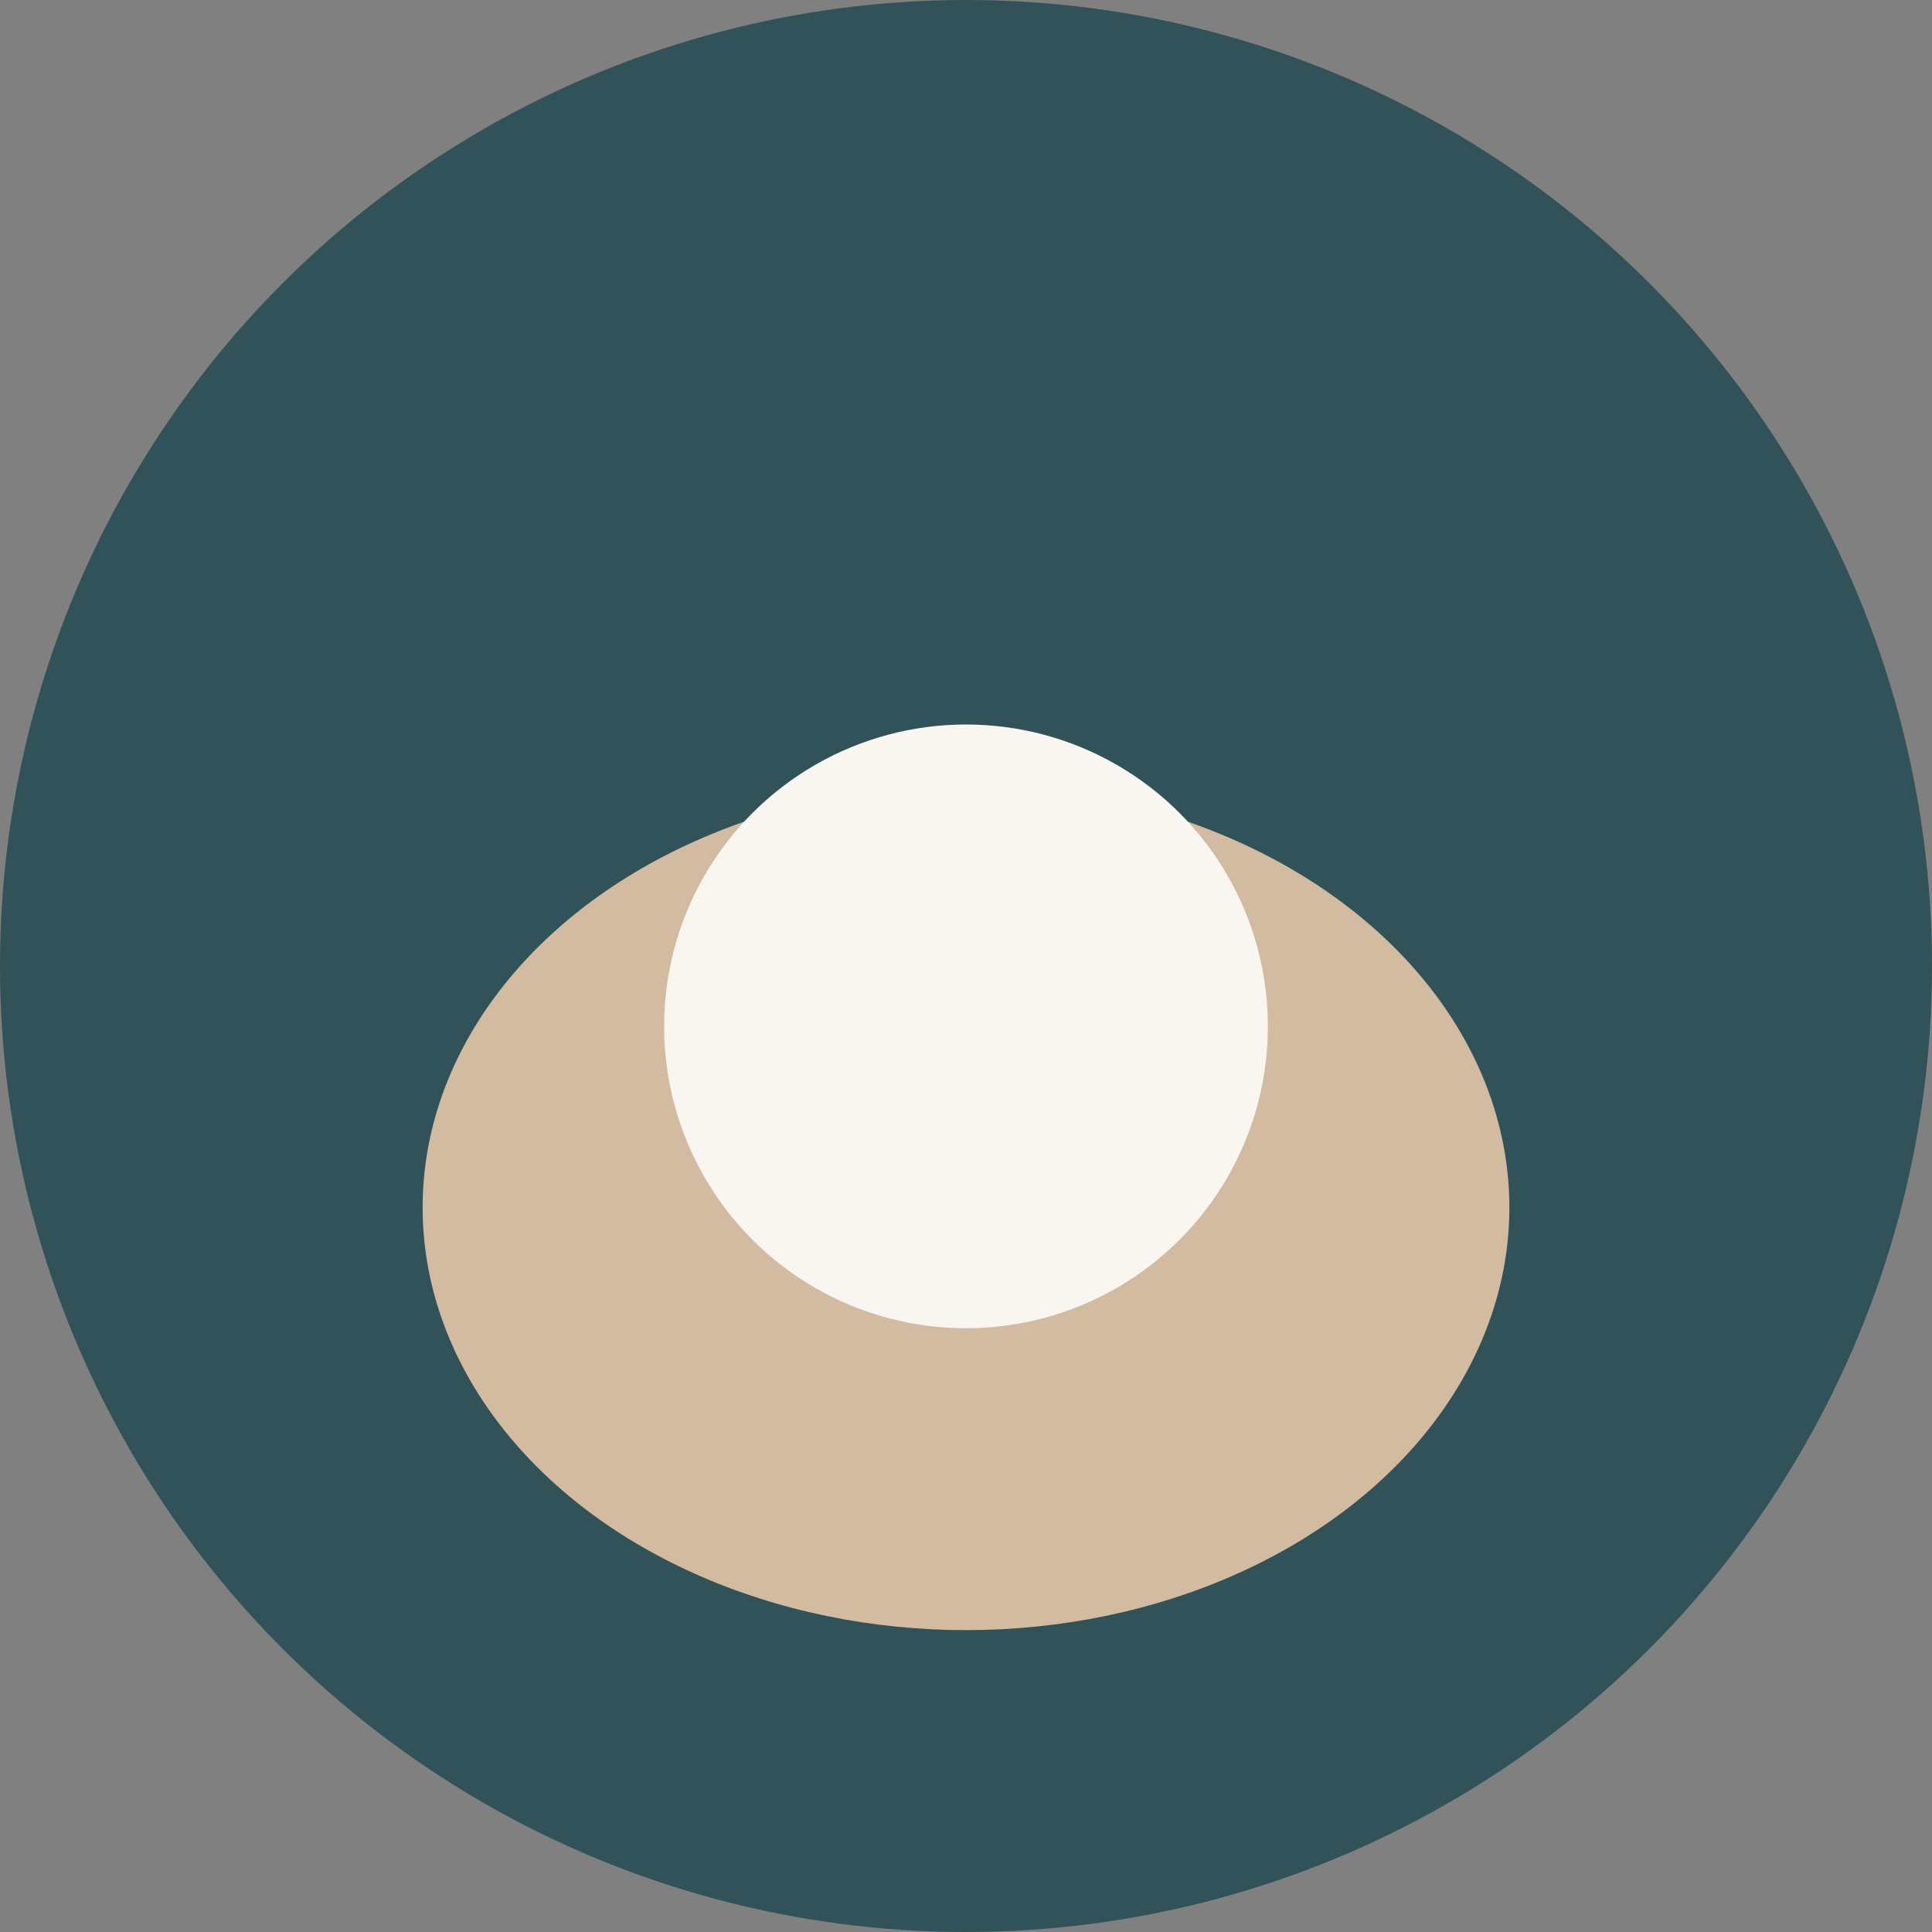 <?xml version="1.0" encoding="UTF-8"?>
<svg xmlns="http://www.w3.org/2000/svg" width="32" height="32" viewBox="0 0 32 32"><rect x="0" y="0" width="32" height="32" fill="#808080" stroke="none"/><circle cx="16" cy="16" r="16" fill="#315258"/><ellipse cx="16" cy="20" rx="9" ry="7" fill="#D2BBA0"/><ellipse cx="16" cy="17" rx="5" ry="5" fill="#F9F6F1"/></svg>